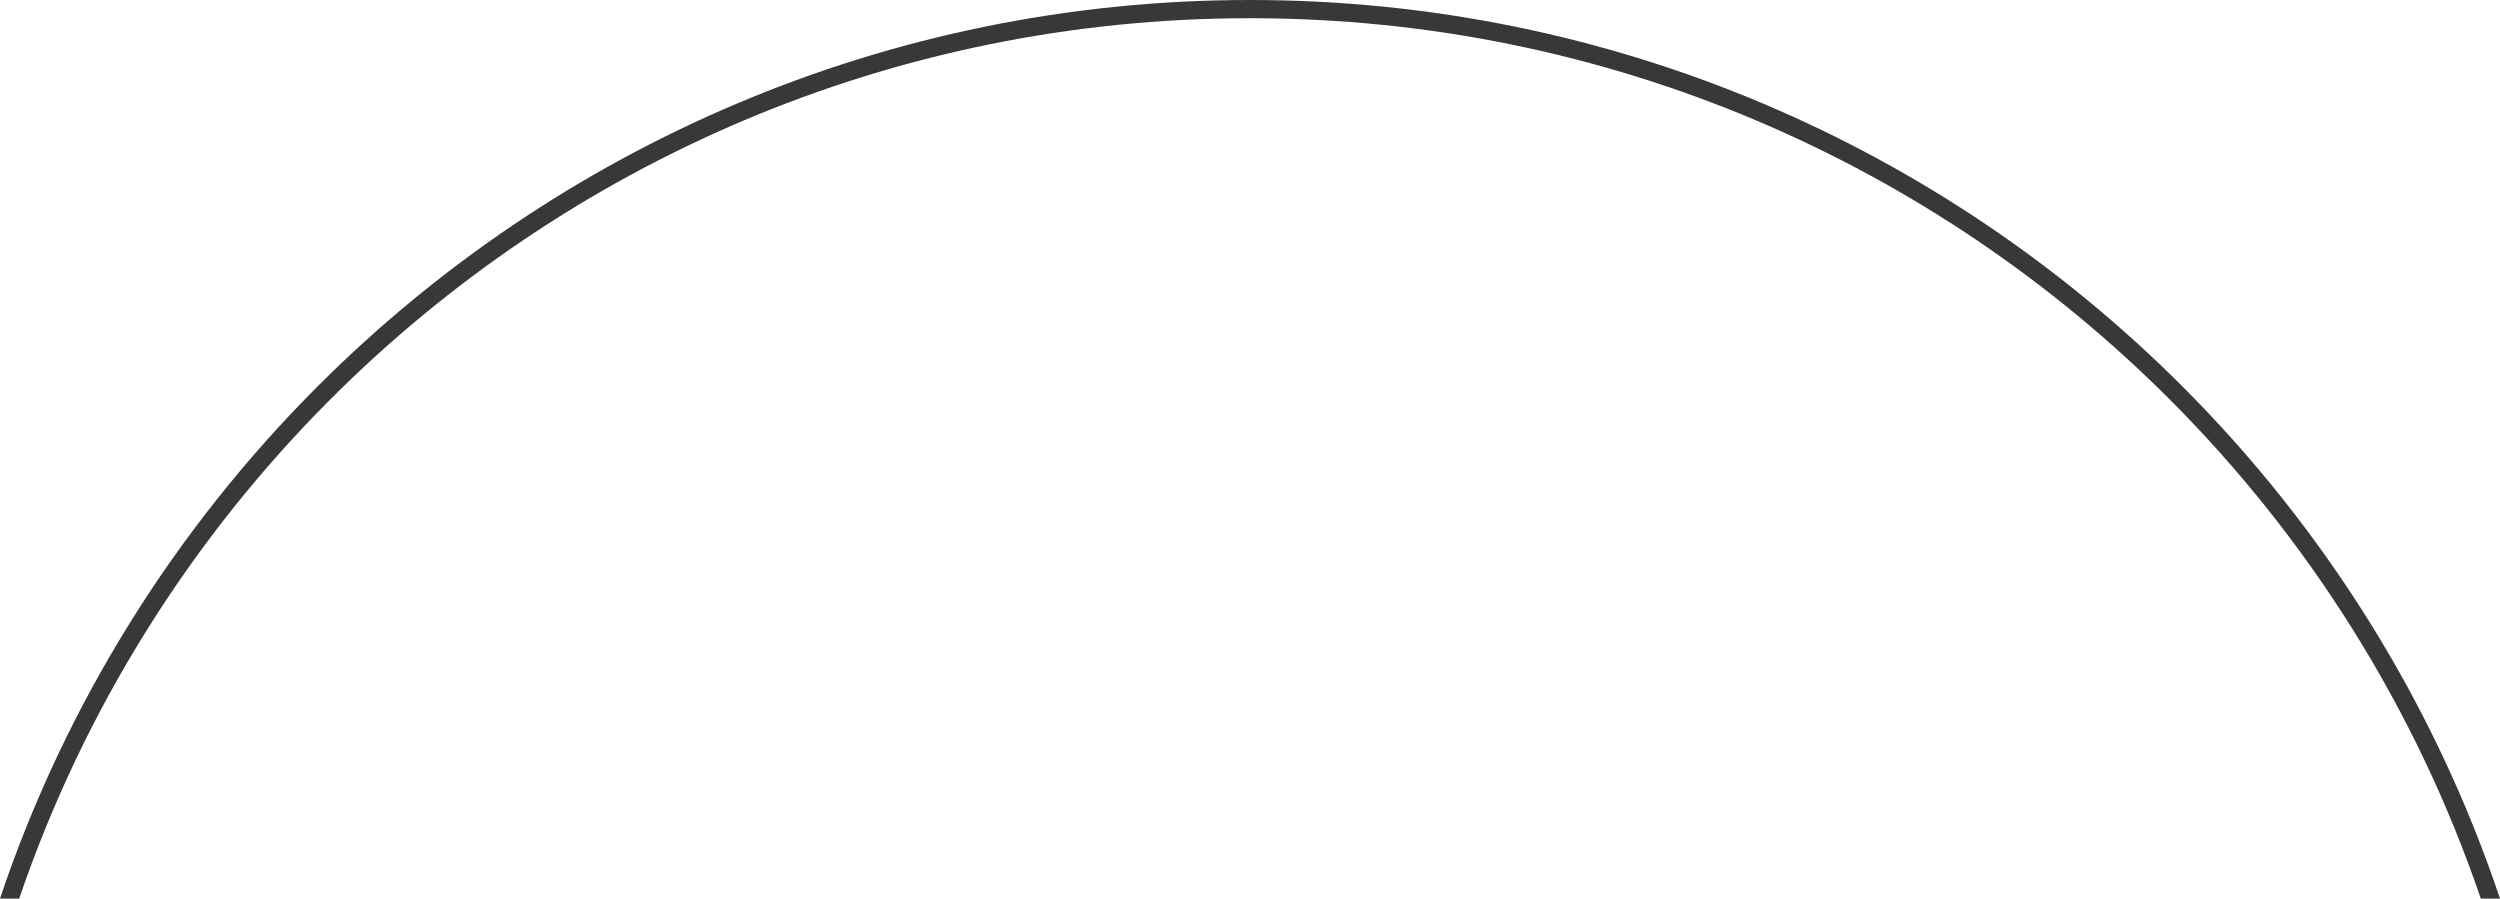 <?xml version="1.0" encoding="UTF-8" standalone="no"?><svg xmlns="http://www.w3.org/2000/svg" clip-rule="evenodd" fill="#393737" fill-rule="evenodd" height="464.69" image-rendering="optimizeQuality" shape-rendering="geometricPrecision" text-rendering="geometricPrecision" viewBox="0 0 1292.86 464.69" width="1292.86"><g><path d="M646.43 0c188.25,0 358.68,76.3 482.04,199.67 73.64,73.64 130.51,164.06 164.39,265.03l-9.93 0c-33.53,-98.36 -89.21,-186.48 -161.11,-258.37 -121.66,-121.66 -289.74,-196.91 -475.39,-196.91 -185.65,0 -353.73,75.25 -475.39,196.91 -71.9,71.9 -127.58,160.01 -161.11,258.37l-9.93 0c33.88,-100.96 90.75,-191.38 164.39,-265.03 123.36,-123.36 293.79,-199.67 482.04,-199.67z"/></g></svg>
